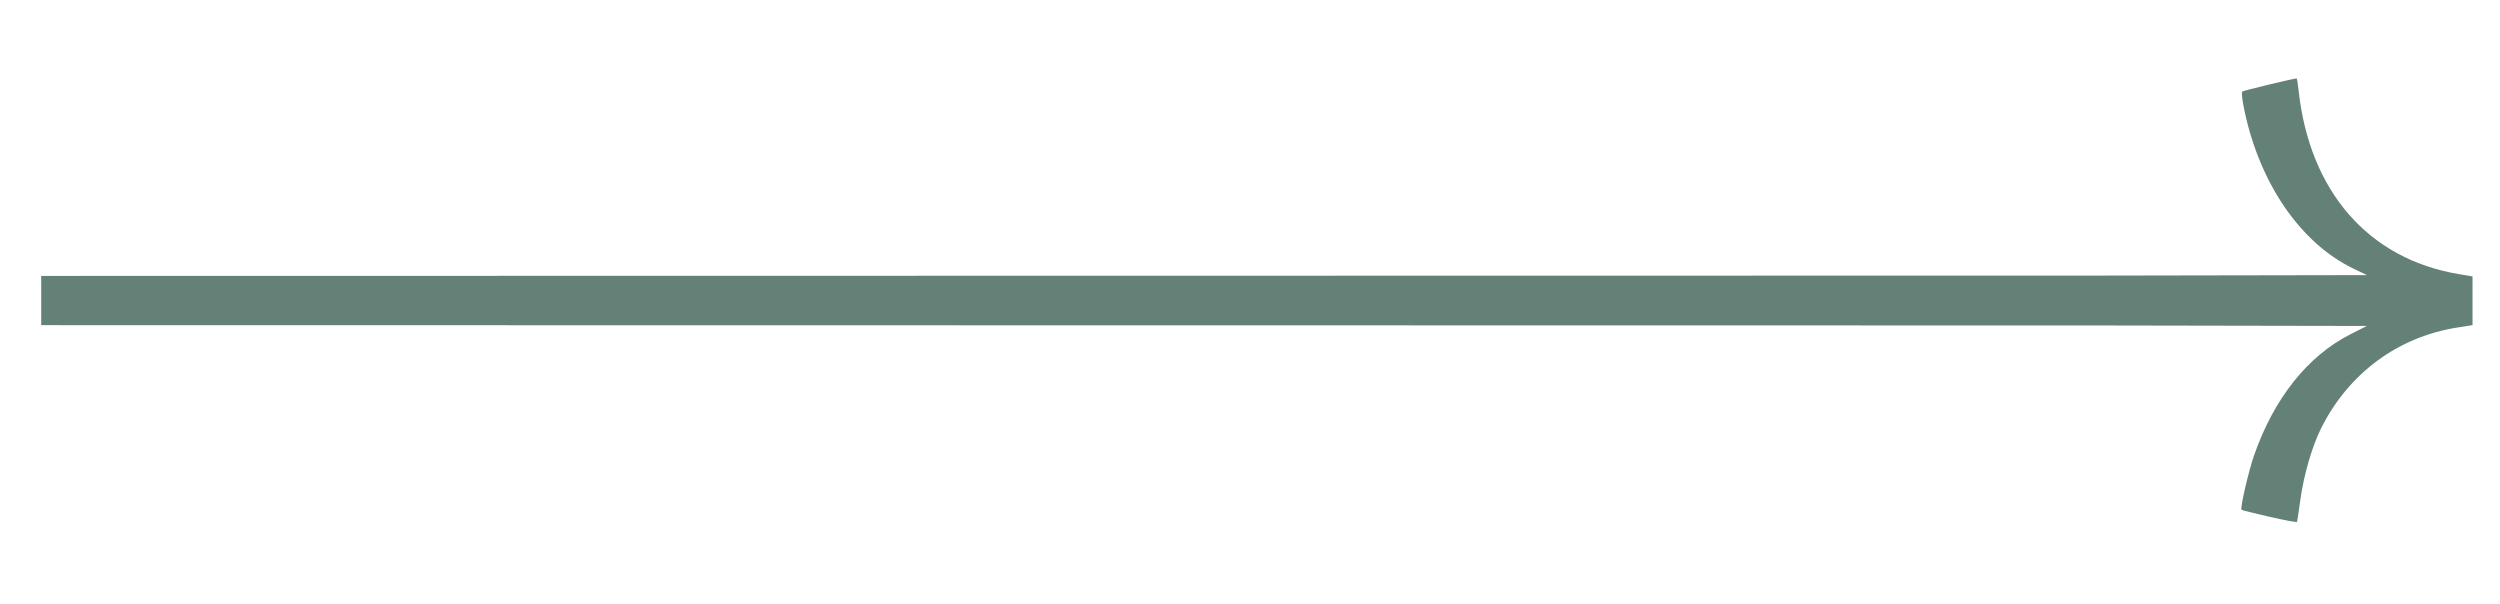 <?xml version="1.0" encoding="UTF-8"?> <svg xmlns="http://www.w3.org/2000/svg" width="91" height="22" viewBox="0 0 91 22" fill="none"><path d="M81.591 18.556C81.606 18.571 82.064 18.686 82.609 18.811C83.154 18.936 83.606 19.019 83.613 18.996C83.62 18.973 83.677 18.595 83.738 18.156C83.862 17.274 84.162 16.245 84.483 15.601C85.481 13.595 87.273 12.267 89.446 11.922L90 11.834V10.948V10.061L89.498 9.977C86.212 9.426 84.069 6.969 83.669 3.292C83.642 3.051 83.611 2.855 83.599 2.855C83.488 2.855 81.652 3.298 81.617 3.333C81.592 3.358 81.611 3.583 81.659 3.833C82.19 6.598 83.712 8.847 85.686 9.788L86.16 10.014L76.42 10.031L1.5 10.043V11.836L76.436 11.847L86.153 11.865L85.555 12.168C84.004 12.954 82.775 14.496 82.052 16.565C81.846 17.155 81.535 18.499 81.591 18.556Z" fill="#648177"></path></svg> 